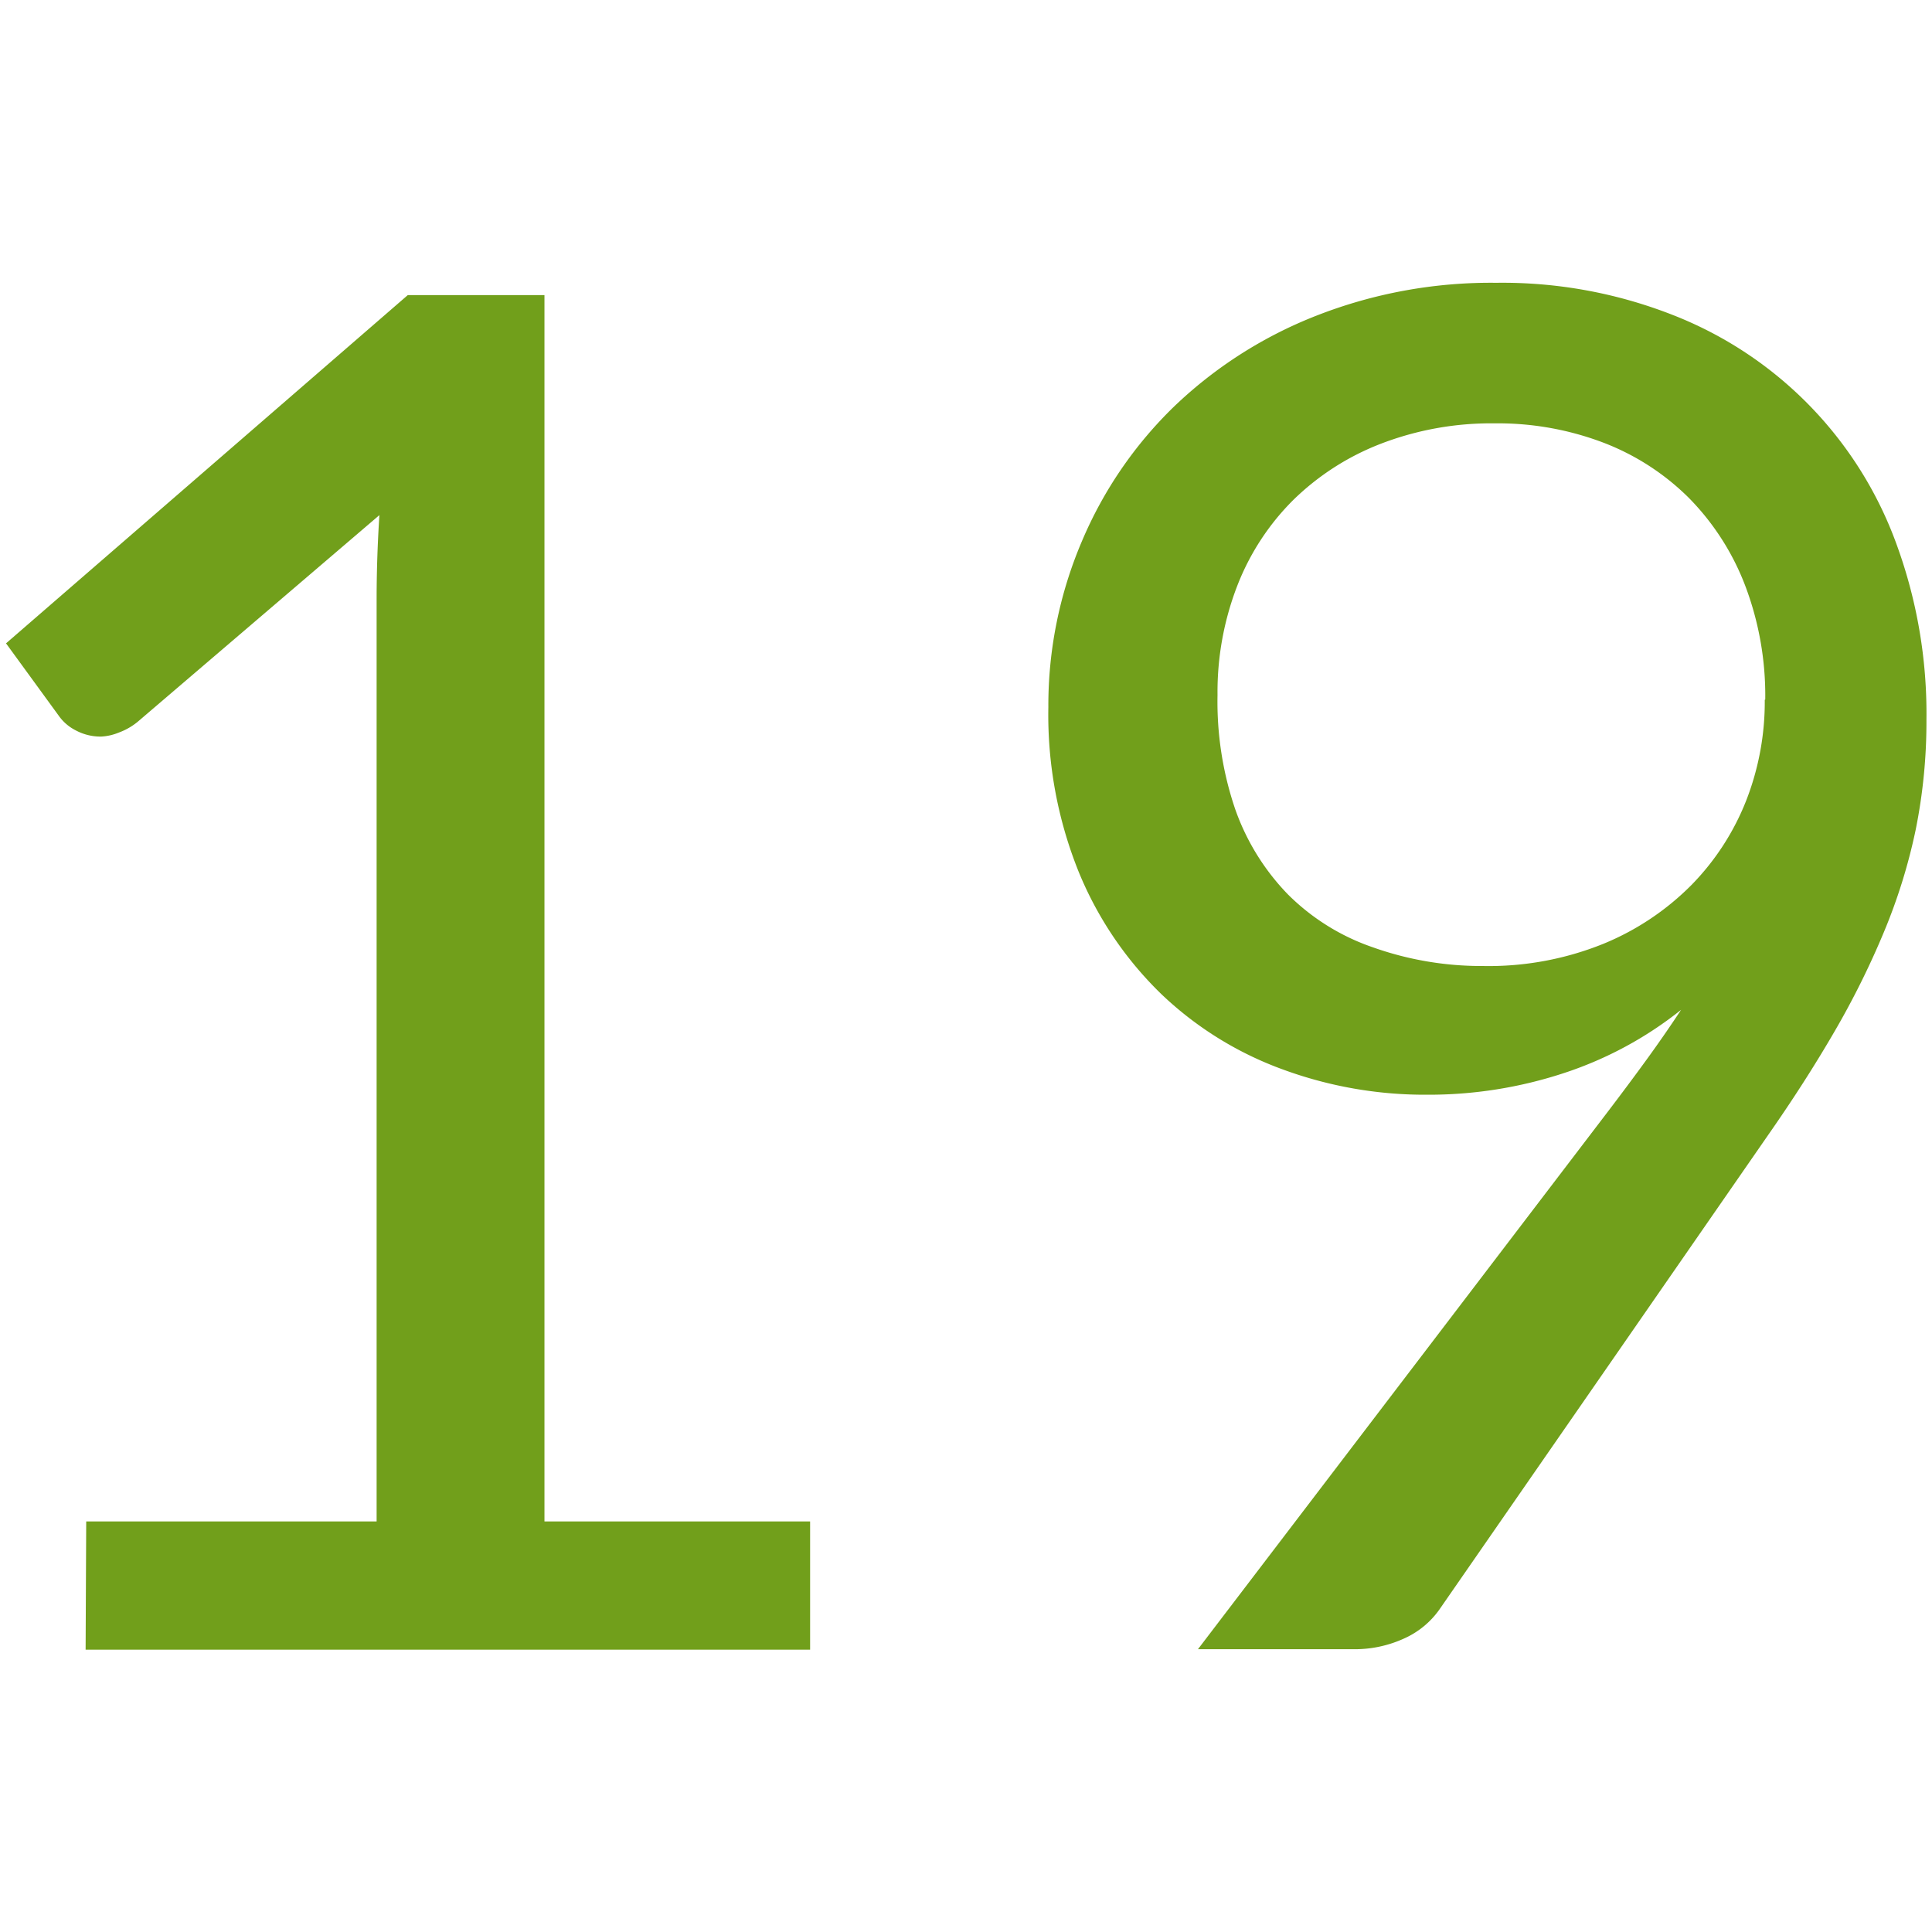 <?xml version="1.0" encoding="utf-8"?><svg xmlns="http://www.w3.org/2000/svg" width="160" height="160" viewBox="0 0 160 160"><path d="M7.14 126h24.05V49.66q0-3.44.23-7l-20 17.1a5.34 5.34 0 0 1-1.56.9 4.47 4.47 0 0 1-1.47.34 4.35 4.35 0 0 1-2.11-.51 3.84 3.84 0 0 1-1.41-1.21l-4.37-6 33.27-28.84h11.32V126h22v10.62h-60zM118.19 90.66a34.07 34.07 0 0 1-12-2.11 28.81 28.81 0 0 1-10-6.21 29.84 29.84 0 0 1-6.83-10.07 34.77 34.77 0 0 1-2.54-13.71 34.64 34.64 0 0 1 2.78-13.74 33.91 33.91 0 0 1 7.65-11.17 35.91 35.91 0 0 1 11.75-7.5 39.62 39.62 0 0 1 14.92-2.73 38.62 38.62 0 0 1 14.6 2.66A32.13 32.13 0 0 1 157 44.9a40.83 40.83 0 0 1 2.54 14.68 45.23 45.23 0 0 1-.9 9.18 47 47 0 0 1-2.64 8.47 69.48 69.48 0 0 1-4.1 8.24q-2.38 4.1-5.43 8.47L119.2 133.3a7.13 7.13 0 0 1-2.89 2.38 9.82 9.82 0 0 1-4.3.9h-12.8l34-44.59q1.72-2.26 3.2-4.3t2.81-4.06a31.09 31.09 0 0 1-9.68 5.23 35.8 35.8 0 0 1-11.35 1.8zm28-32.72a25.67 25.67 0 0 0-1.68-9.49 21 21 0 0 0-4.65-7.22 20.33 20.33 0 0 0-7.07-4.57 24.62 24.62 0 0 0-9-1.6 25.44 25.44 0 0 0-9.41 1.68 21.35 21.35 0 0 0-7.26 4.65 20.42 20.42 0 0 0-4.65 7.11 24.38 24.38 0 0 0-1.64 9.06 27.59 27.59 0 0 0 1.46 9.44 19.31 19.31 0 0 0 4.37 7.07 18.39 18.39 0 0 0 7 4.37 26.81 26.81 0 0 0 9.13 1.56 25.35 25.35 0 0 0 10-1.84 22.05 22.05 0 0 0 7.3-4.88 20.92 20.92 0 0 0 4.53-7 22.49 22.49 0 0 0 1.53-8.34z" fill="#719f1b"/></svg>